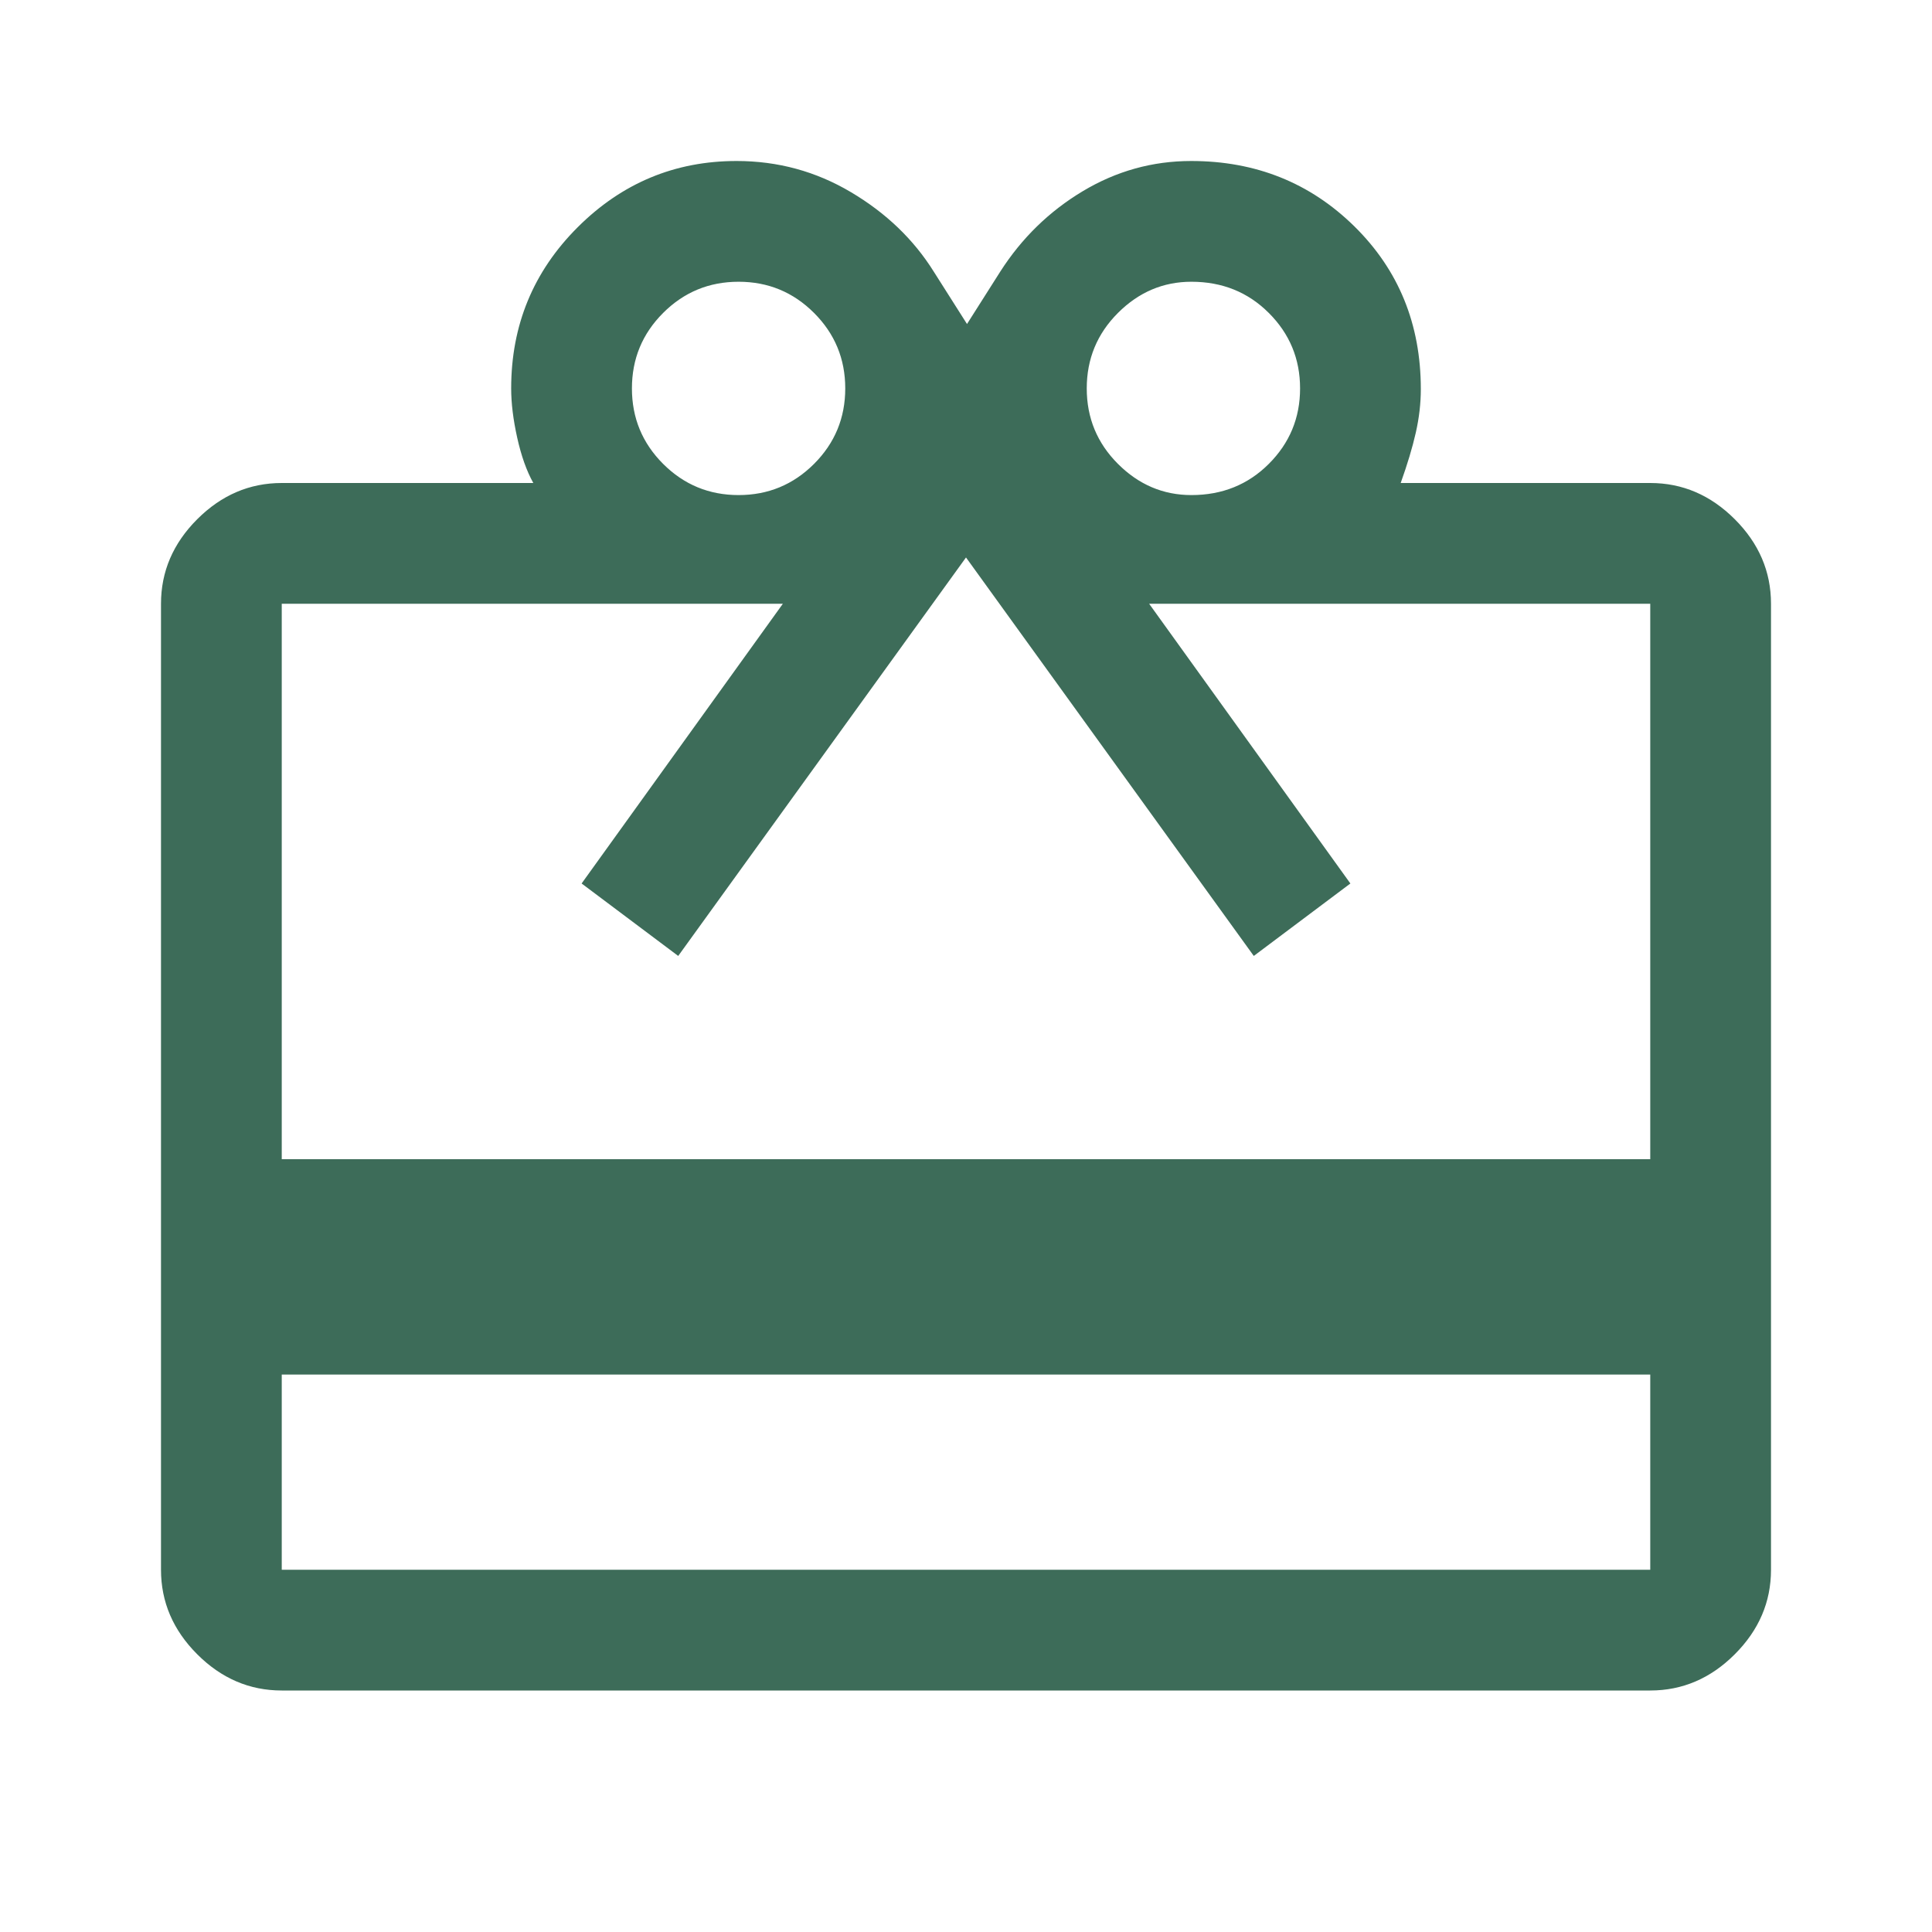 <svg width="48" height="48" viewBox="0 0 48 48" fill="none" xmlns="http://www.w3.org/2000/svg">
<mask id="mask0_2951_14184" style="mask-type:alpha" maskUnits="userSpaceOnUse" x="0" y="0" width="48" height="48">
<rect width="48" height="48" fill="#D9D9D9"/>
</mask>
<g mask="url(#mask0_2951_14184)">
<path d="M7 34.15V39H41V34.15H7ZM7 12H13.25C13.083 11.7 12.95 11.325 12.85 10.875C12.75 10.425 12.7 10.017 12.7 9.65C12.7 8.081 13.25 6.747 14.35 5.648C15.45 4.549 16.767 4 18.3 4C19.325 4 20.273 4.258 21.143 4.775C22.015 5.292 22.7 5.95 23.2 6.75L24.025 8.05L24.85 6.75C25.383 5.917 26.067 5.25 26.901 4.75C27.735 4.25 28.633 4 29.595 4C31.198 4 32.55 4.542 33.65 5.625C34.75 6.708 35.3 8.056 35.3 9.668C35.3 10.023 35.258 10.383 35.175 10.75C35.092 11.117 34.967 11.533 34.8 12H41C41.8 12 42.5 12.3 43.1 12.9C43.7 13.5 44 14.2 44 15V39C44 39.8 43.7 40.5 43.1 41.1C42.5 41.7 41.8 42 41 42H7C6.2 42 5.5 41.7 4.9 41.1C4.3 40.5 4 39.8 4 39V15C4 14.2 4.3 13.5 4.9 12.9C5.5 12.3 6.2 12 7 12ZM7 28.8H41V15H28.55L33.55 21.95L31.15 23.75L24 13.85L16.85 23.75L14.45 21.95L19.45 15H7V28.8ZM18.35 12.3C19.083 12.3 19.708 12.042 20.225 11.525C20.742 11.008 21 10.383 21 9.65C21 8.917 20.742 8.292 20.225 7.775C19.708 7.258 19.083 7 18.35 7C17.617 7 16.992 7.258 16.475 7.775C15.958 8.292 15.7 8.917 15.7 9.65C15.7 10.383 15.958 11.008 16.475 11.525C16.992 12.042 17.617 12.3 18.35 12.3ZM29.6 12.3C30.365 12.3 31.006 12.042 31.523 11.525C32.041 11.008 32.3 10.383 32.3 9.65C32.3 8.917 32.041 8.292 31.523 7.775C31.006 7.258 30.365 7 29.6 7C28.9 7 28.292 7.258 27.775 7.775C27.258 8.292 27 8.917 27 9.65C27 10.383 27.258 11.008 27.775 11.525C28.292 12.042 28.9 12.3 29.6 12.3Z" fill="#3D6C59"/>
</g>
</svg>
